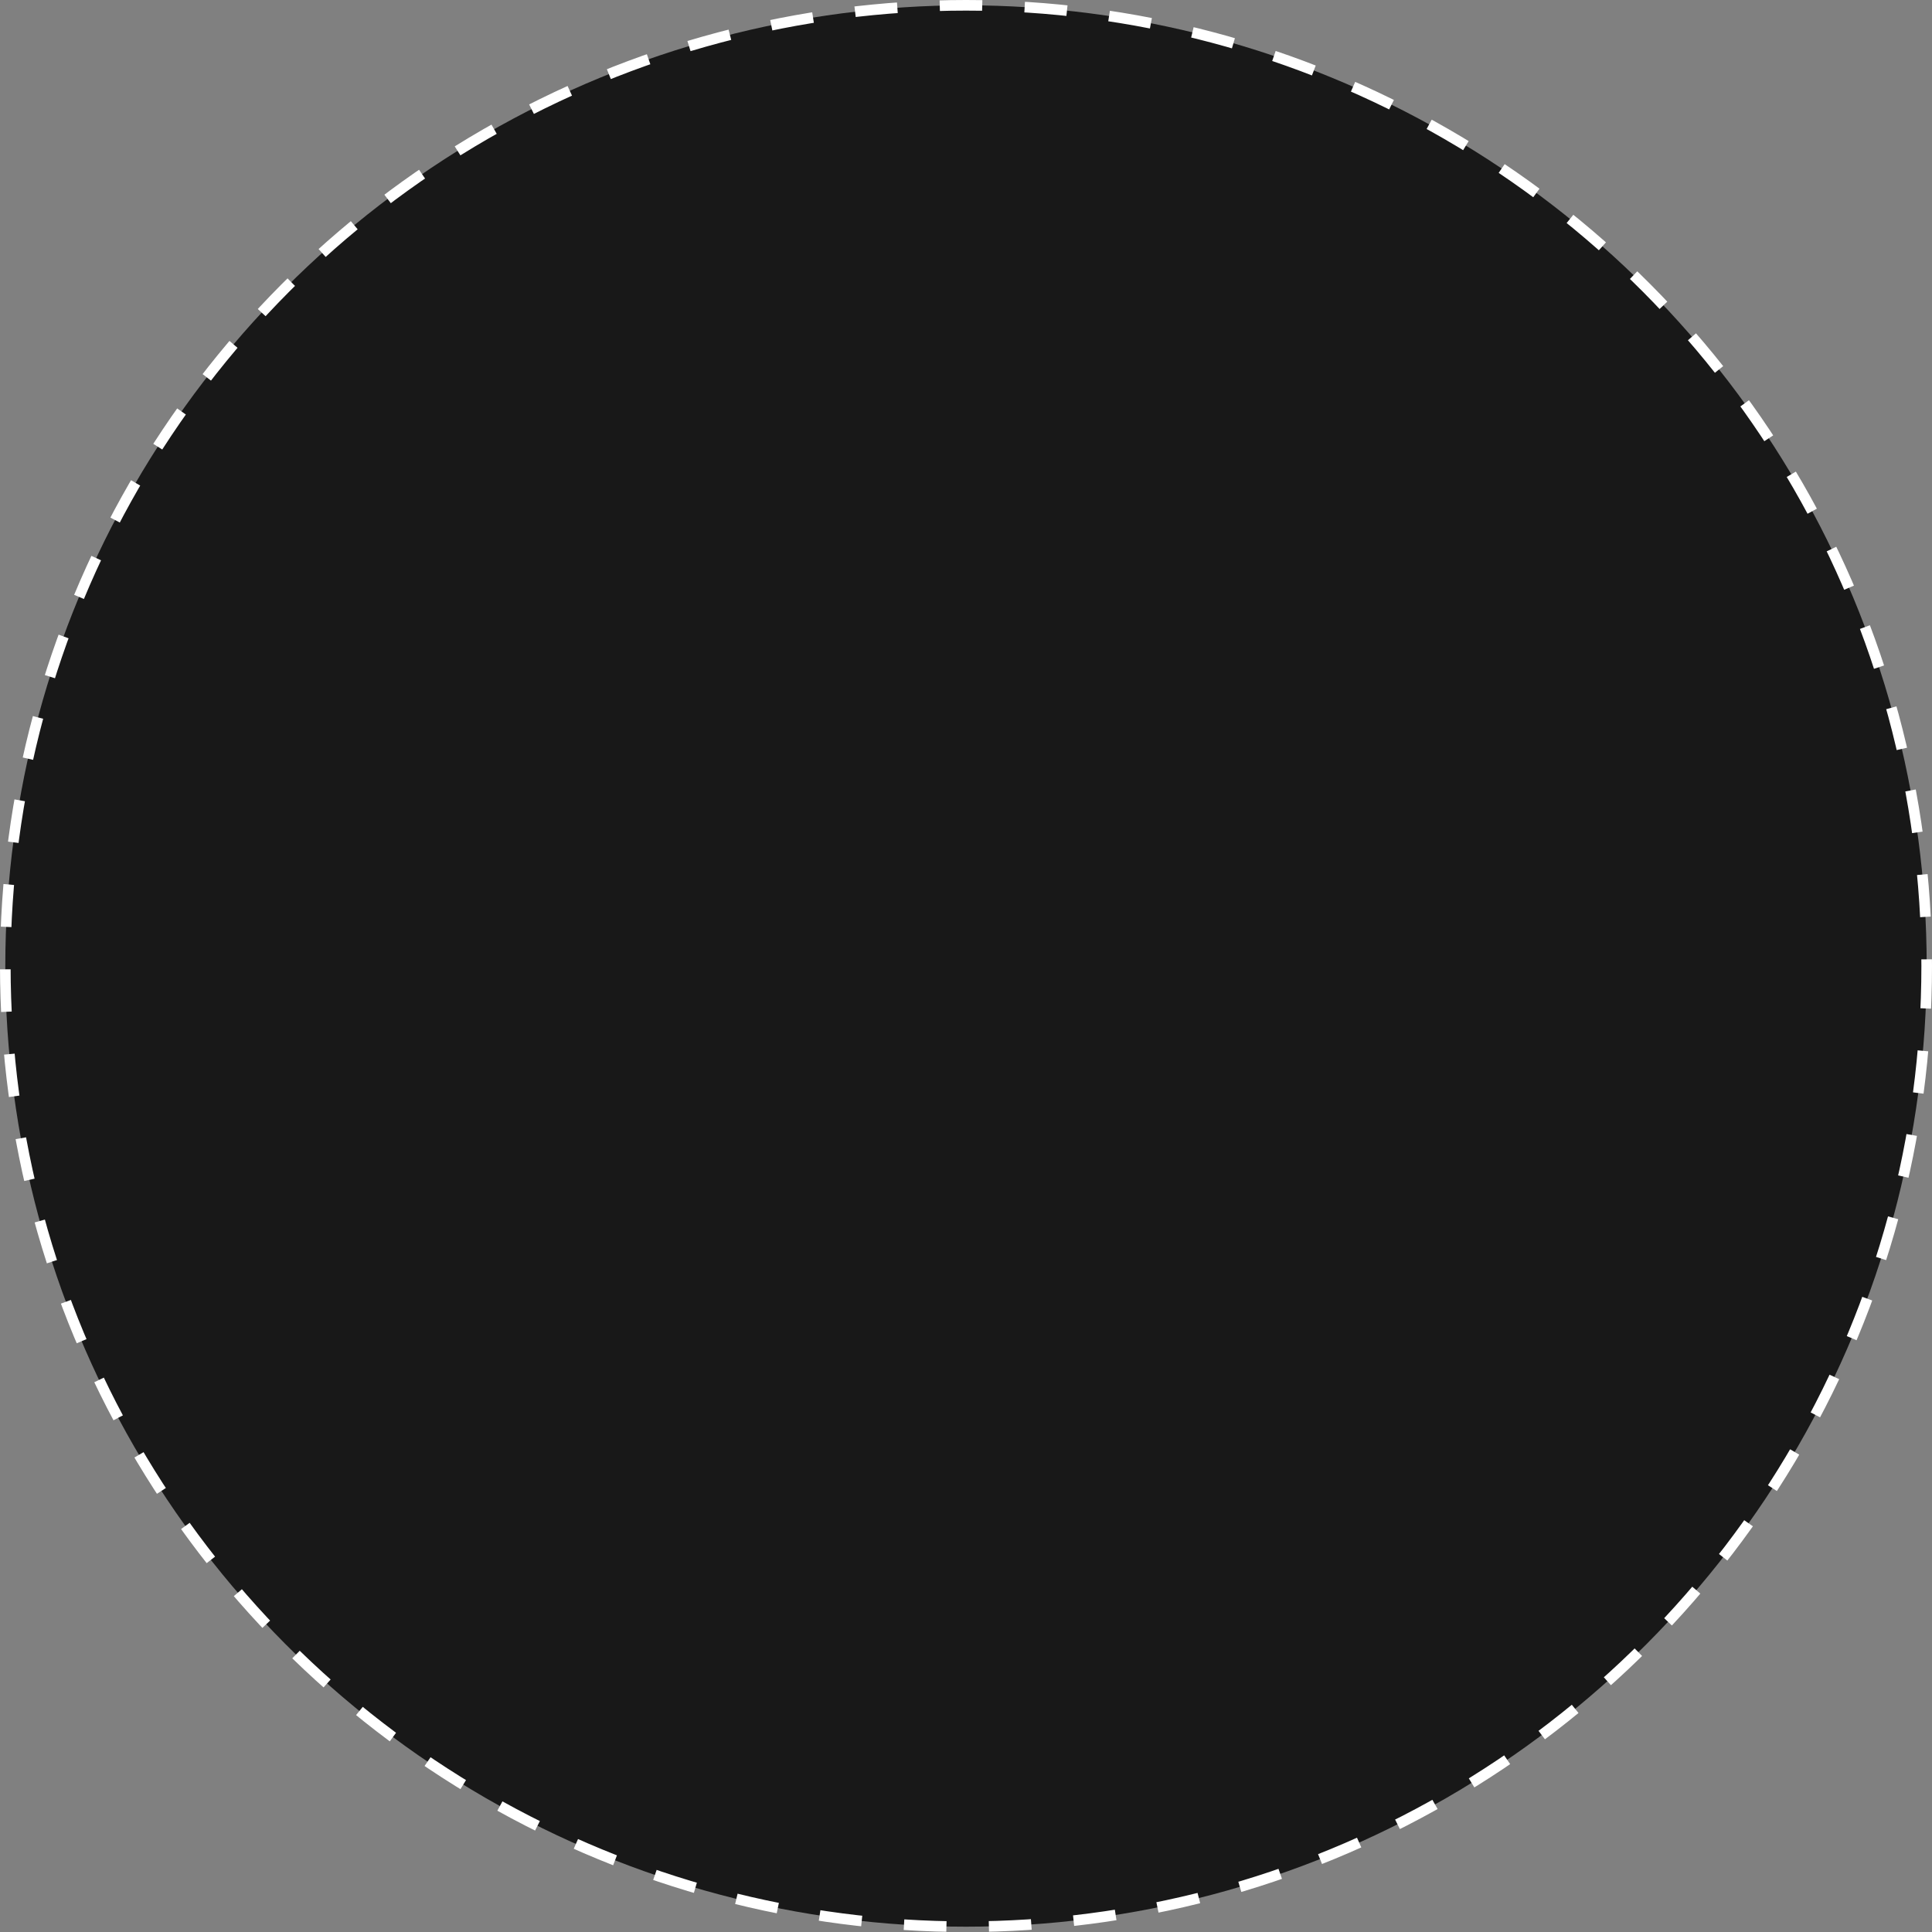 <?xml version="1.0" encoding="UTF-8"?> <svg xmlns="http://www.w3.org/2000/svg" width="182" height="182" viewBox="0 0 182 182" fill="none"><rect x="0" y="0" width="182" height="182" fill="#808080" stroke="none"/> <circle cx="91" cy="91" r="90.5" fill="#181818" stroke="white" stroke-dasharray="4 4"></circle> </svg> 